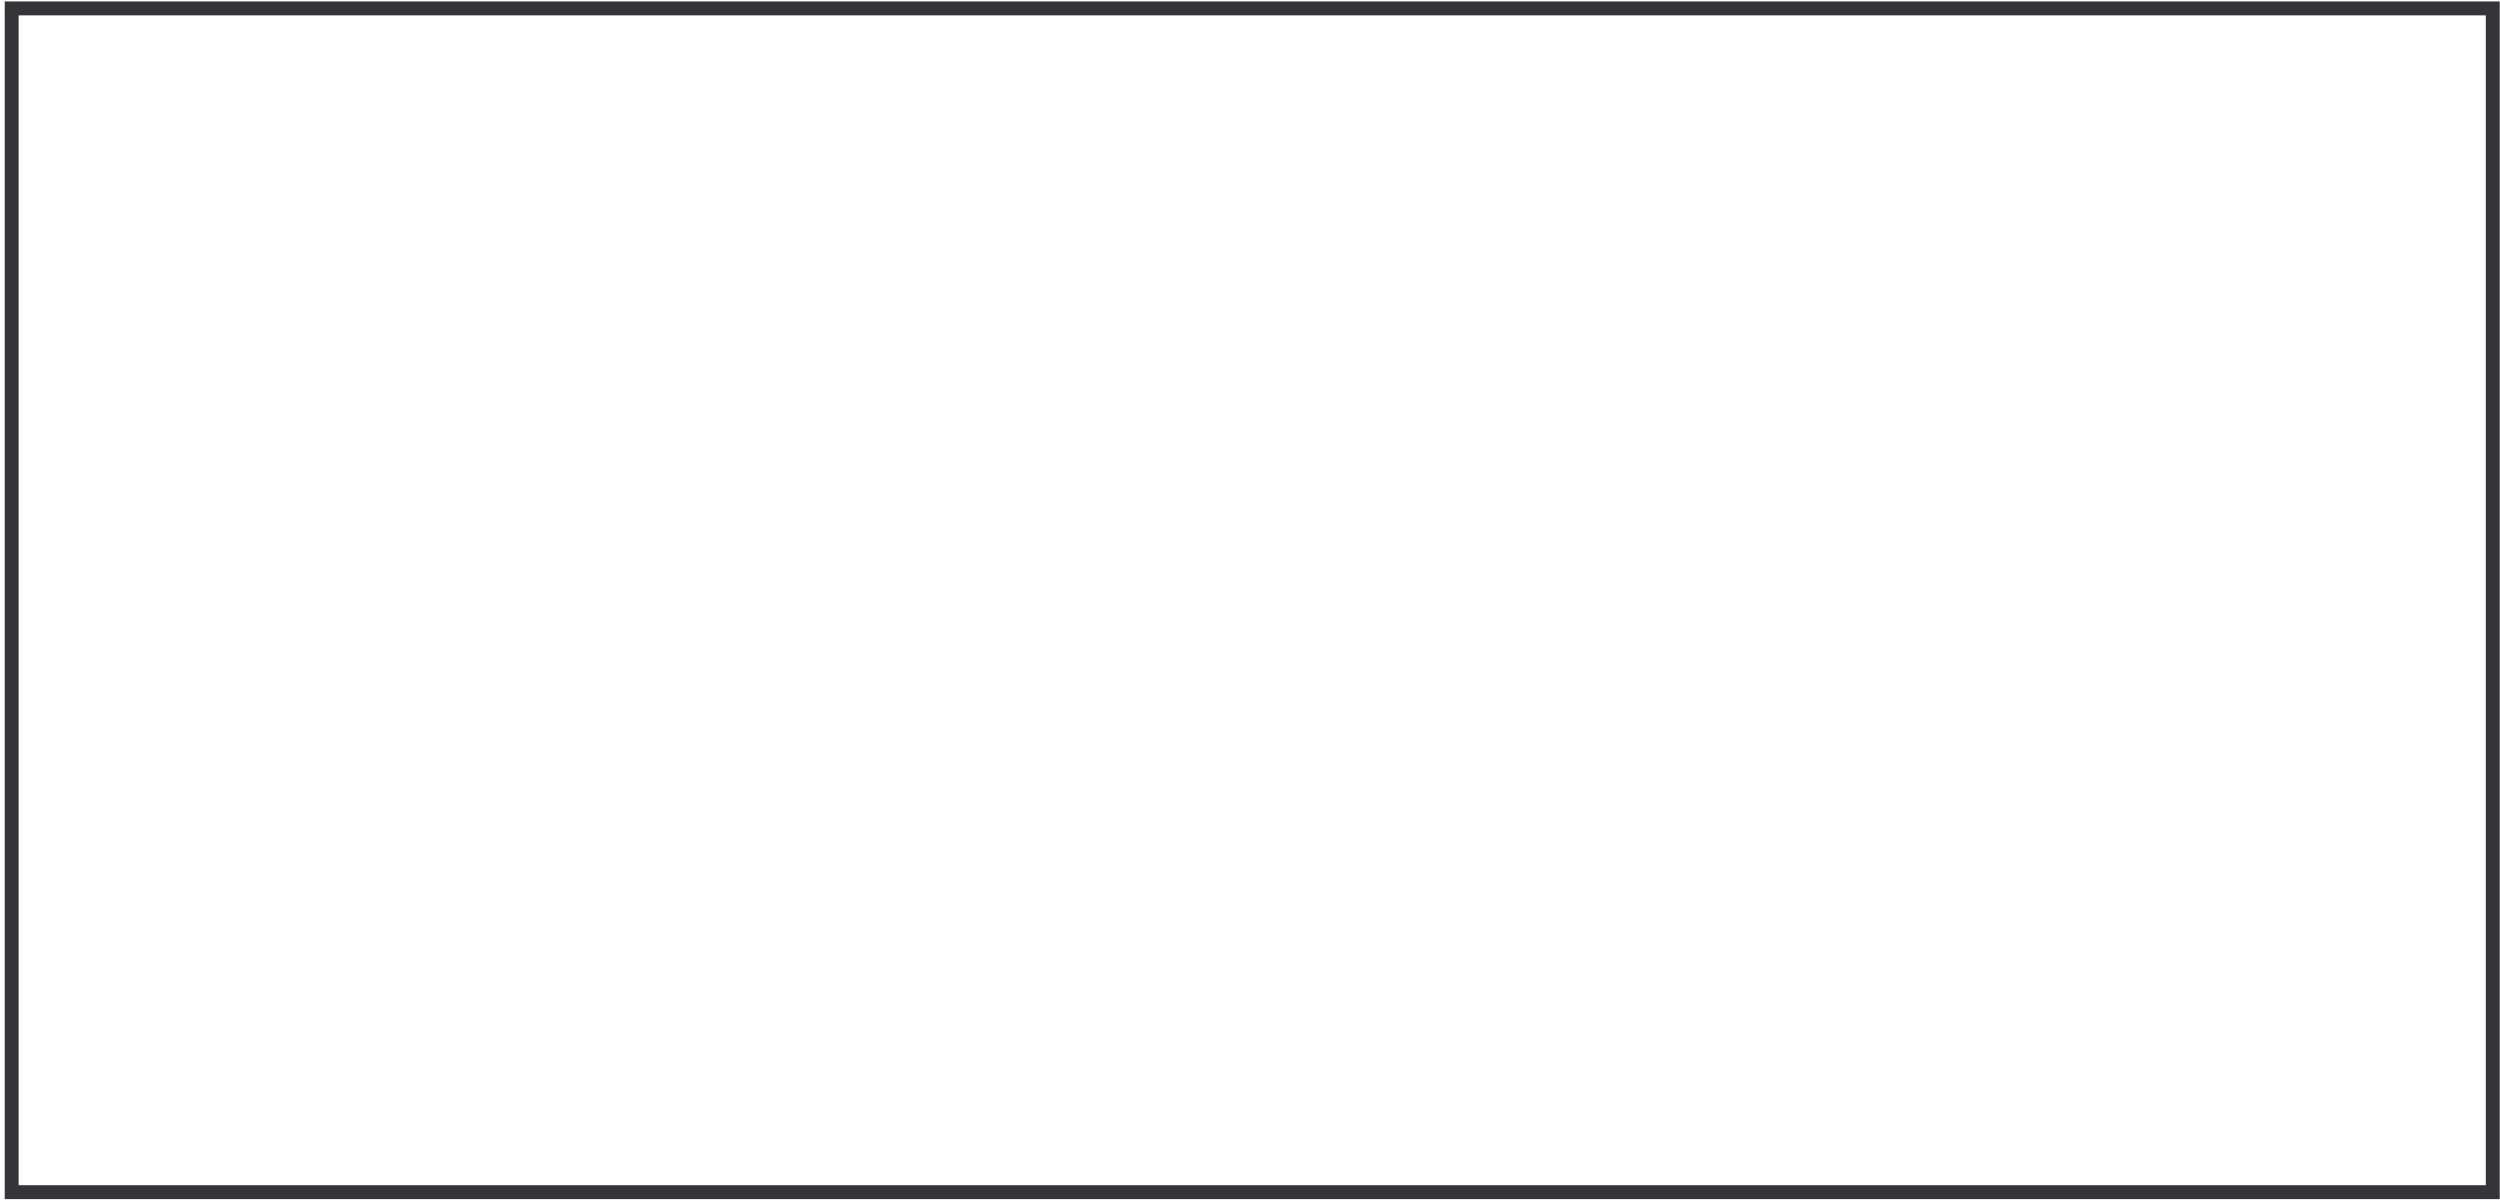<?xml version="1.0" encoding="UTF-8"?> <svg xmlns="http://www.w3.org/2000/svg" width="518" height="249" viewBox="0 0 518 249" fill="none"> <path fill-rule="evenodd" clip-rule="evenodd" d="M515.057 245.574L515.057 3.183L3.861 3.183L3.861 245.574L515.057 245.574ZM517.94 0.299L0.978 0.299L0.978 248.457L517.94 248.457L517.94 0.299Z" fill="#353537"></path> </svg> 